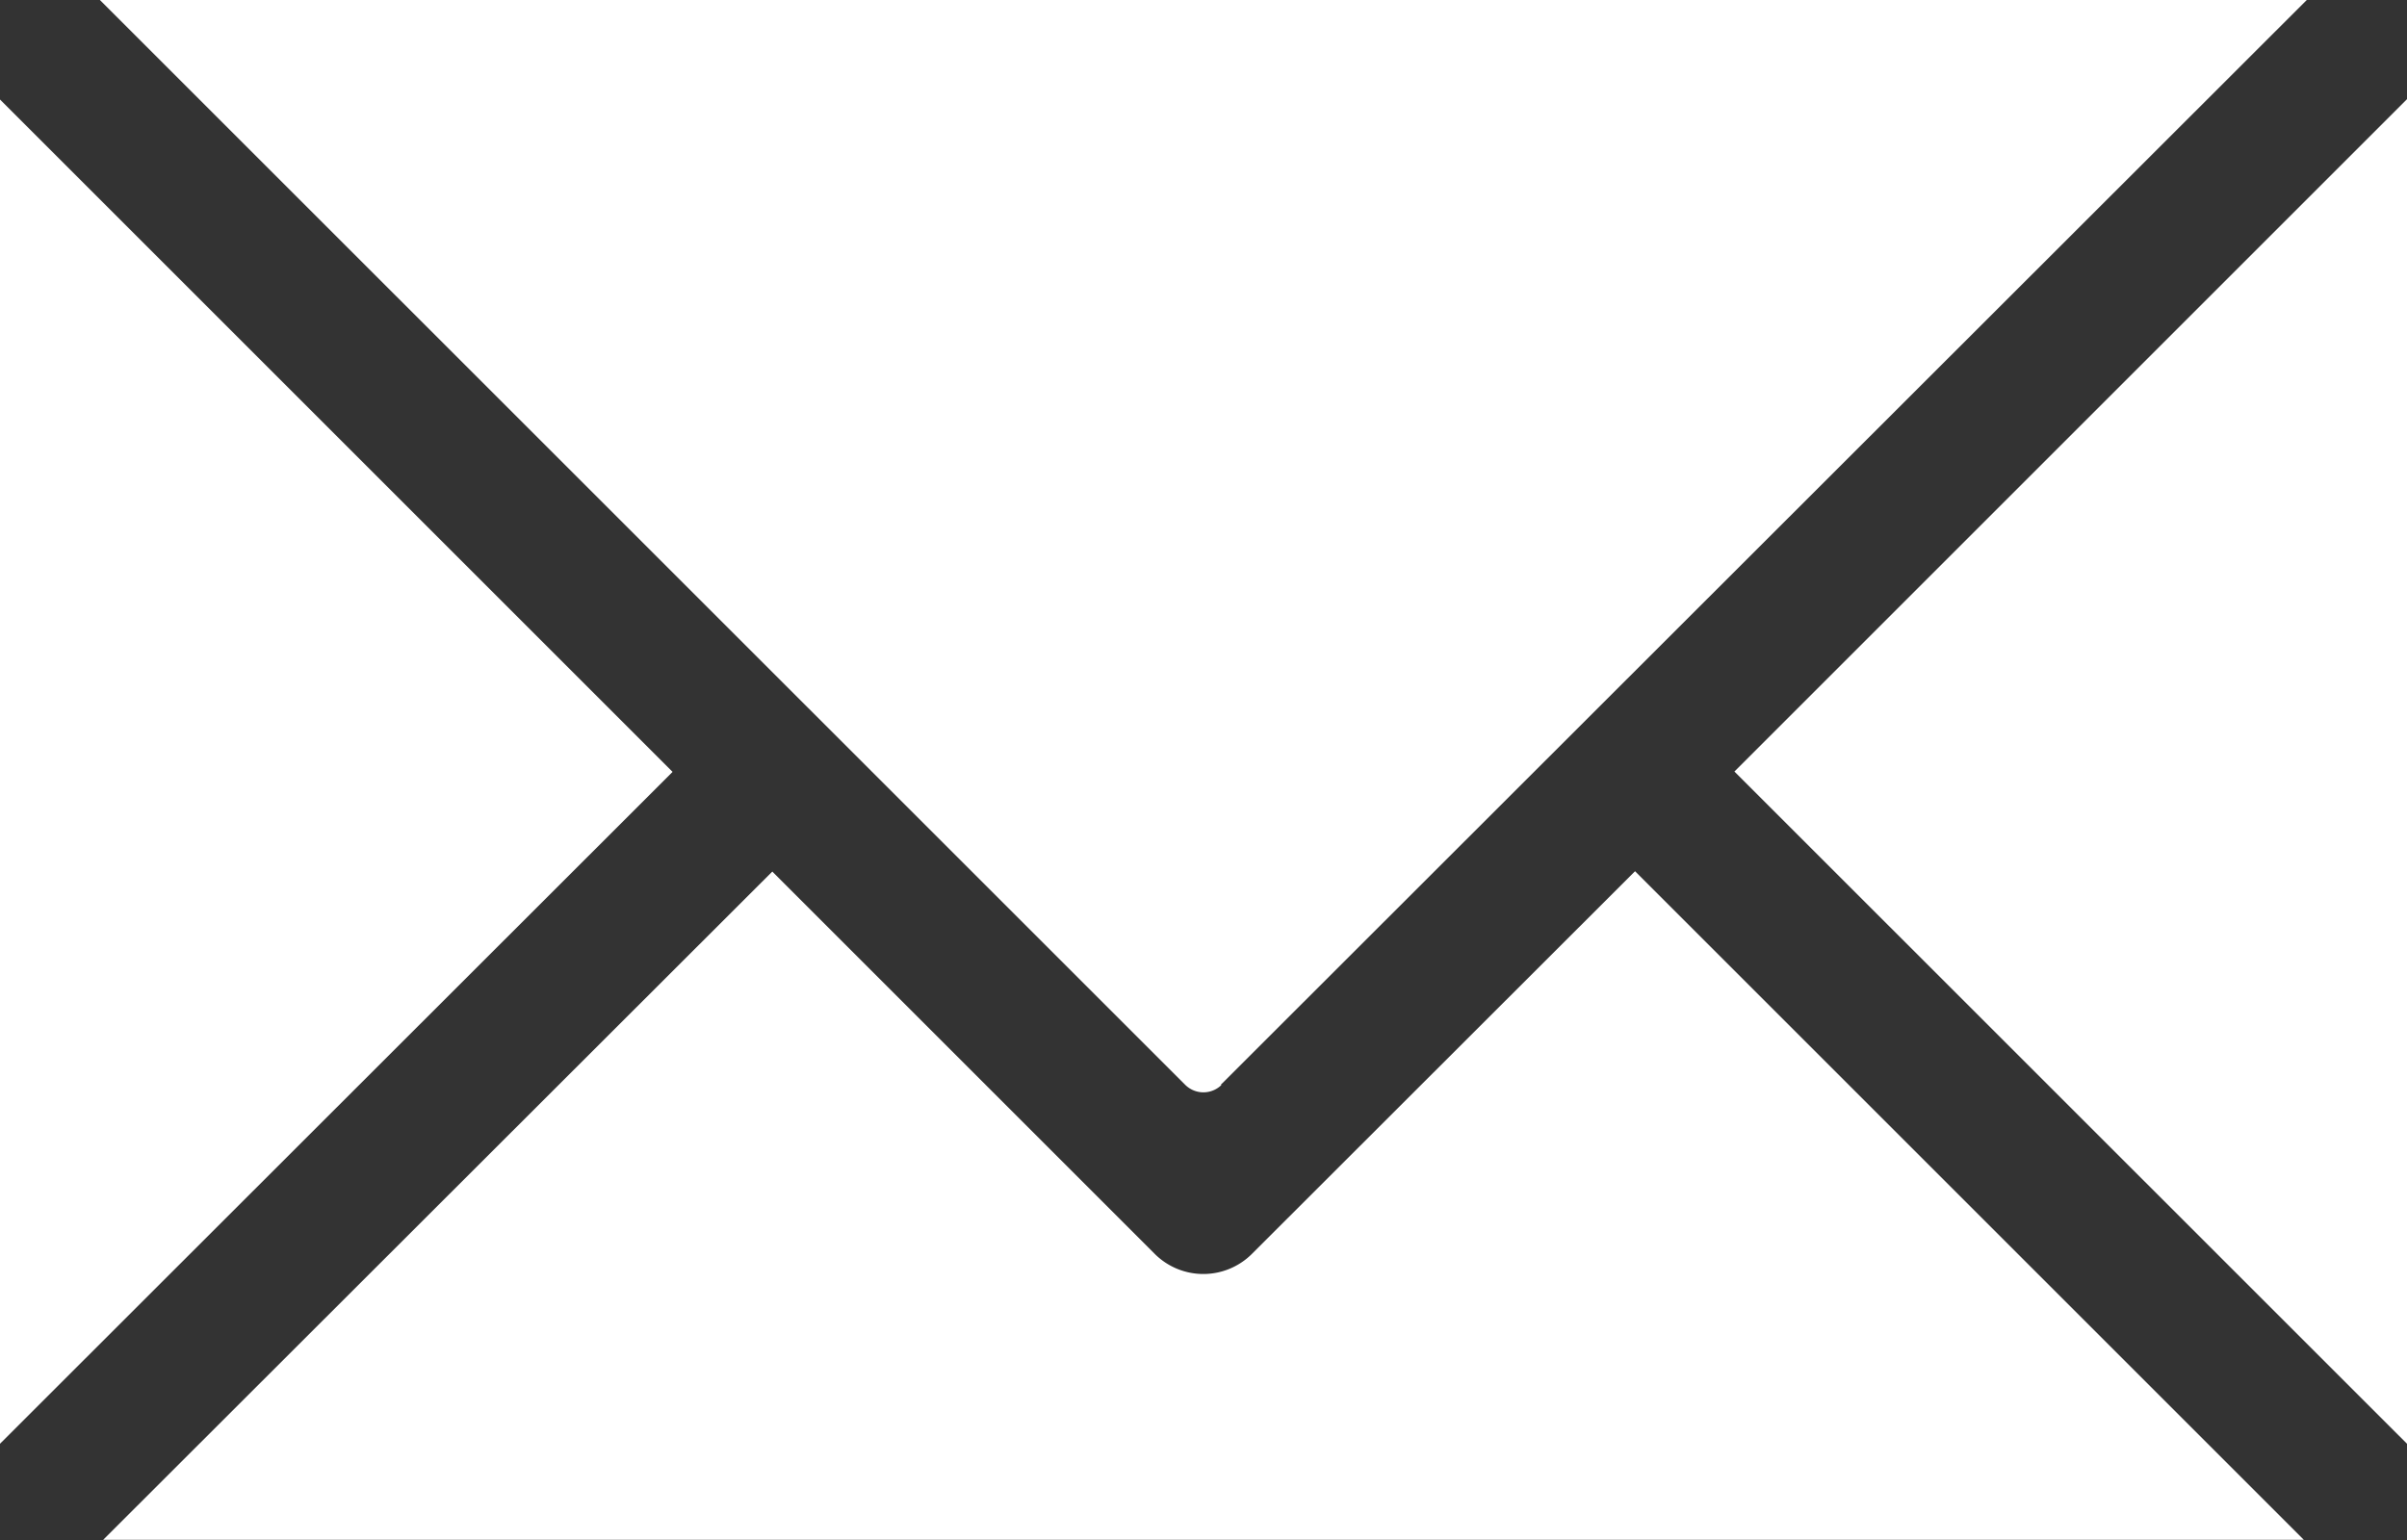 <svg xmlns="http://www.w3.org/2000/svg" xmlns:xlink="http://www.w3.org/1999/xlink" width="14" height="8.96" viewBox="0 0 14 8.96">
  <rect x="0" y="0" width="14" height="8.96" fill="#333333" stroke="none"/>
  <defs>
    <clipPath id="clip-path">
      <rect id="長方形_189" data-name="長方形 189" width="14" height="8.959" fill="#fff"/>
    </clipPath>
    <clipPath id="clip-icon_mail">
      <rect width="14" height="8.96"/>
    </clipPath>
  </defs>
  <g id="icon_mail" clip-path="url(#clip-icon_mail)">
    <g id="グループ_362" data-name="グループ 362">
      <g id="グループ_361" data-name="グループ 361" clip-path="url(#clip-path)">
        <path id="パス_47" data-name="パス 47" d="M14,.577V8.4L10.088,4.489ZM7.284,7.293a.4.4,0,0,1-.57,0L4.492,5.071.6,8.959H13.4l-3.89-3.89ZM7.1,6.312,13.417,0H.581L6.894,6.312a.15.15,0,0,0,.211,0M0,.579V8.4L3.912,4.491Z" fill="#fff"/>
      </g>
    </g>
  </g>
</svg>
